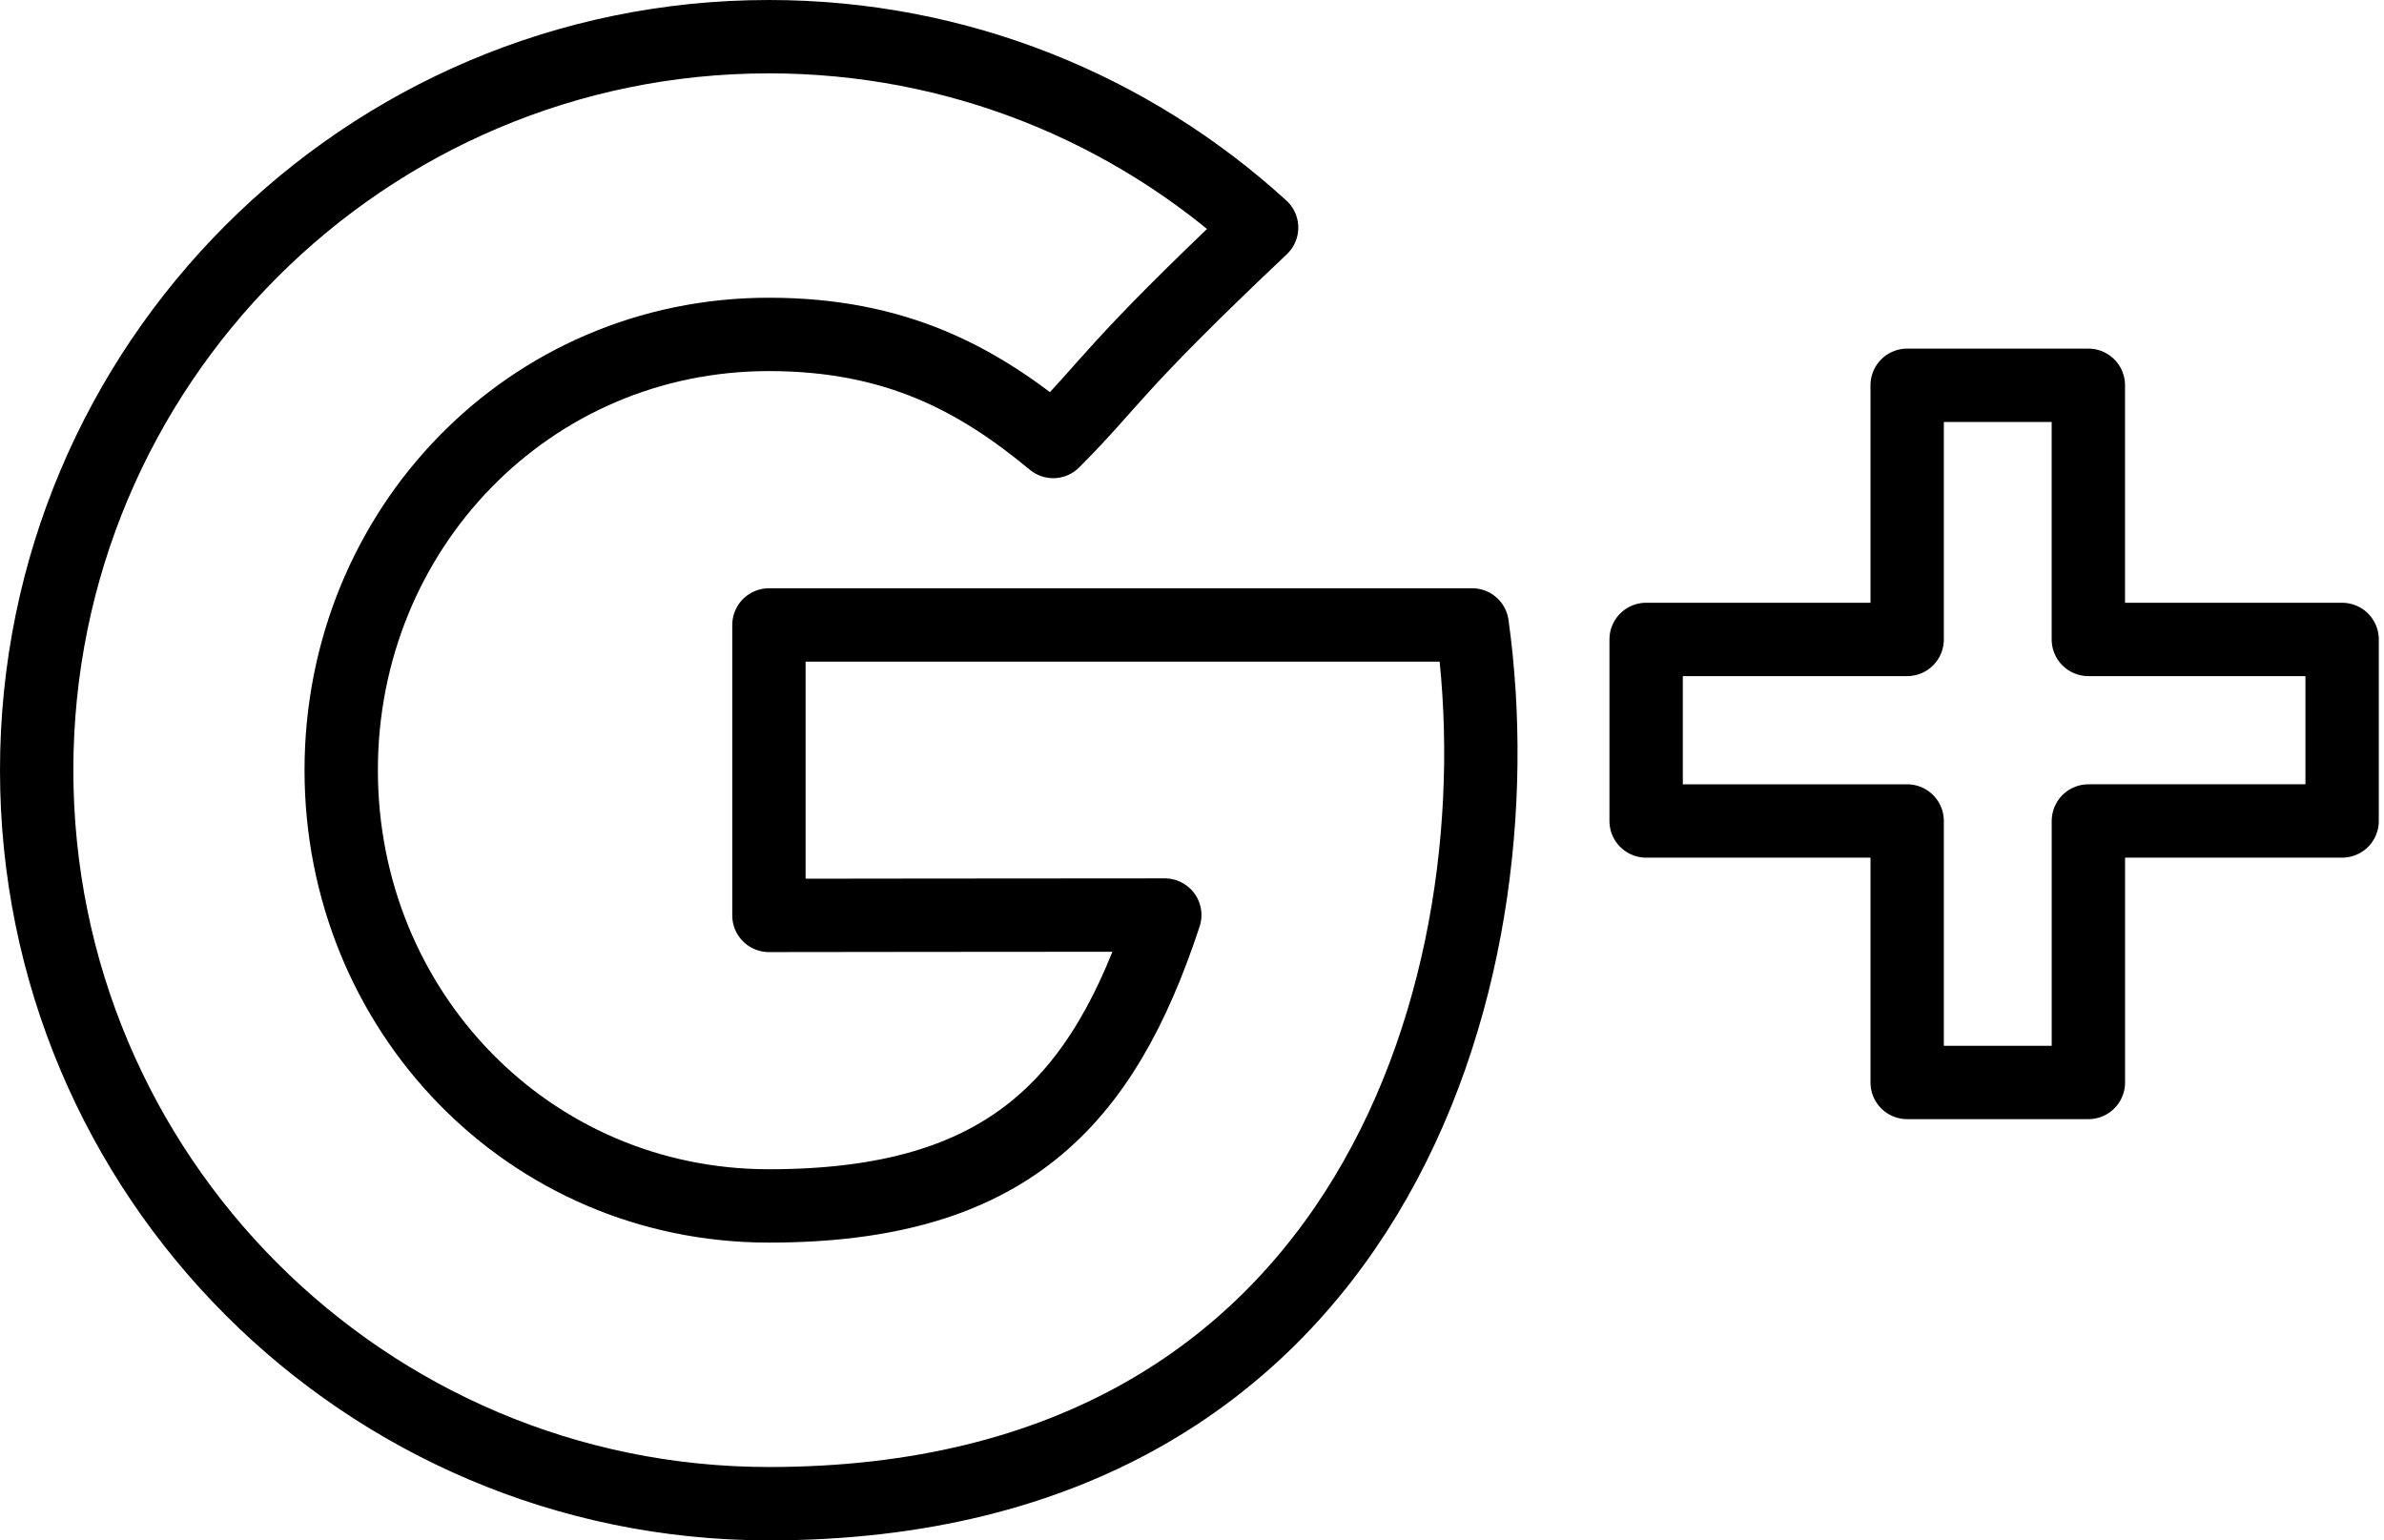 <svg xmlns="http://www.w3.org/2000/svg" width="65" height="42" viewBox="0 0 65 42">
    <path fill="none" fill-rule="evenodd" stroke="#000" stroke-linecap="round" stroke-linejoin="round" stroke-width="2" d="M20.965 17.04h19.174C41.474 26.624 37.445 41 20.965 41 9.94 41 1 32.045 1 21 1 9.953 9.94 1 20.965 1c5.173 0 9.887 1.97 13.433 5.206-4.177 3.952-4.04 4.187-5.682 5.832-2.051-1.7-4.288-2.92-7.751-2.92-6.55 0-11.662 5.32-11.662 11.881 0 6.563 5.112 11.882 11.662 11.882 6.472 0 9.102-2.796 10.793-7.931-3.123 0-10.793.01-10.793.01v-7.92zm35.975.395h6.918v4.95H56.94v7.13h-4.941v-7.13h-7.117v-4.95h7.117v-6.93h4.94v6.93z"/>
</svg>
